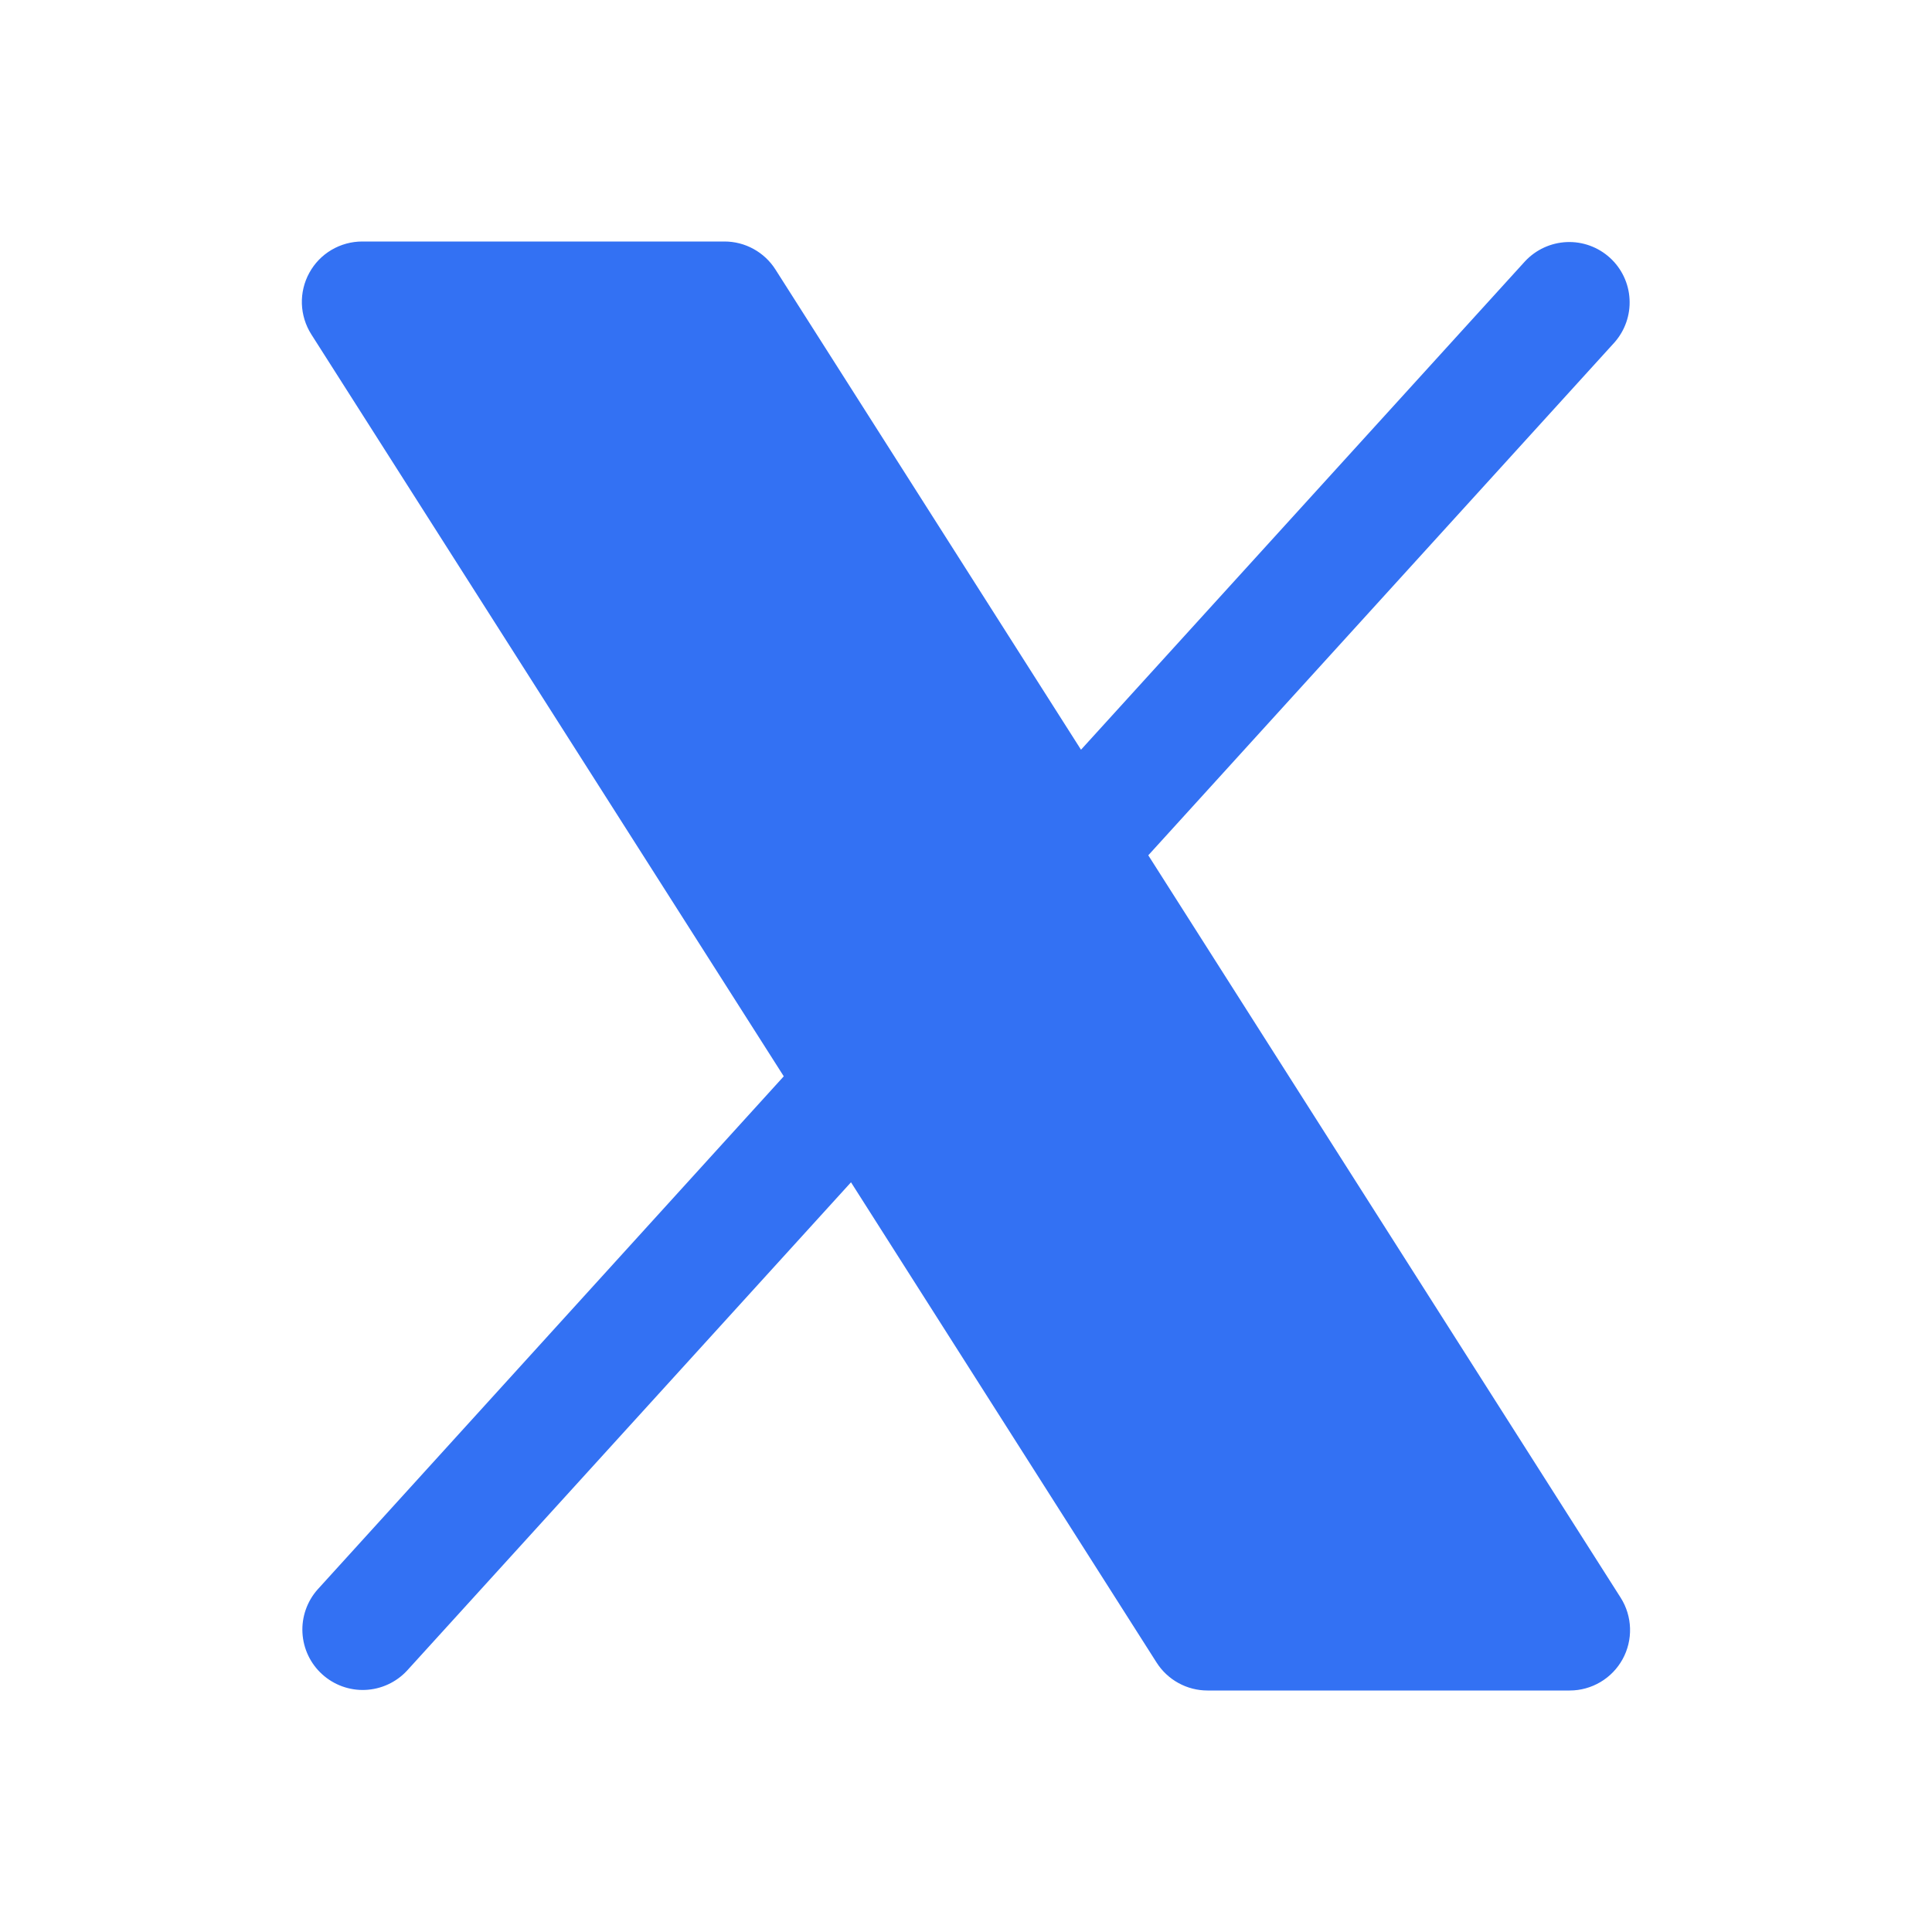 <?xml version="1.0" encoding="utf-8"?>
<svg xmlns="http://www.w3.org/2000/svg" fill="none" height="40" viewBox="0 0 40 40" width="40">
<g clip-path="url(#clip0_335_737)">
<path d="M33.594 34.352C33.486 34.548 33.328 34.711 33.136 34.825C32.943 34.939 32.724 35 32.5 35H25C24.79 35 24.583 34.947 24.398 34.845C24.214 34.744 24.058 34.598 23.945 34.42L17.619 24.478L8.425 34.591C8.201 34.831 7.891 34.974 7.562 34.988C7.234 35.002 6.913 34.885 6.67 34.664C6.426 34.443 6.28 34.135 6.262 33.806C6.244 33.478 6.357 33.155 6.575 32.909L16.227 22.284L6.445 6.922C6.325 6.733 6.258 6.515 6.25 6.291C6.243 6.067 6.296 5.845 6.404 5.649C6.511 5.452 6.67 5.288 6.863 5.174C7.056 5.06 7.276 5 7.5 5H15C15.21 5 15.418 5.053 15.602 5.155C15.786 5.256 15.942 5.402 16.055 5.58L22.381 15.522L31.575 5.409C31.799 5.169 32.109 5.026 32.438 5.012C32.767 4.998 33.087 5.115 33.331 5.336C33.574 5.557 33.721 5.865 33.738 6.194C33.756 6.522 33.643 6.845 33.425 7.091L23.774 17.708L33.555 33.08C33.675 33.269 33.741 33.487 33.748 33.71C33.755 33.934 33.702 34.156 33.594 34.352Z" fill="#3371F3"/>
</g>
<defs>
<clipPath id="clip0_335_737">
<rect fill="white" height="40" width="40"/>
</clipPath>
</defs>
</svg>